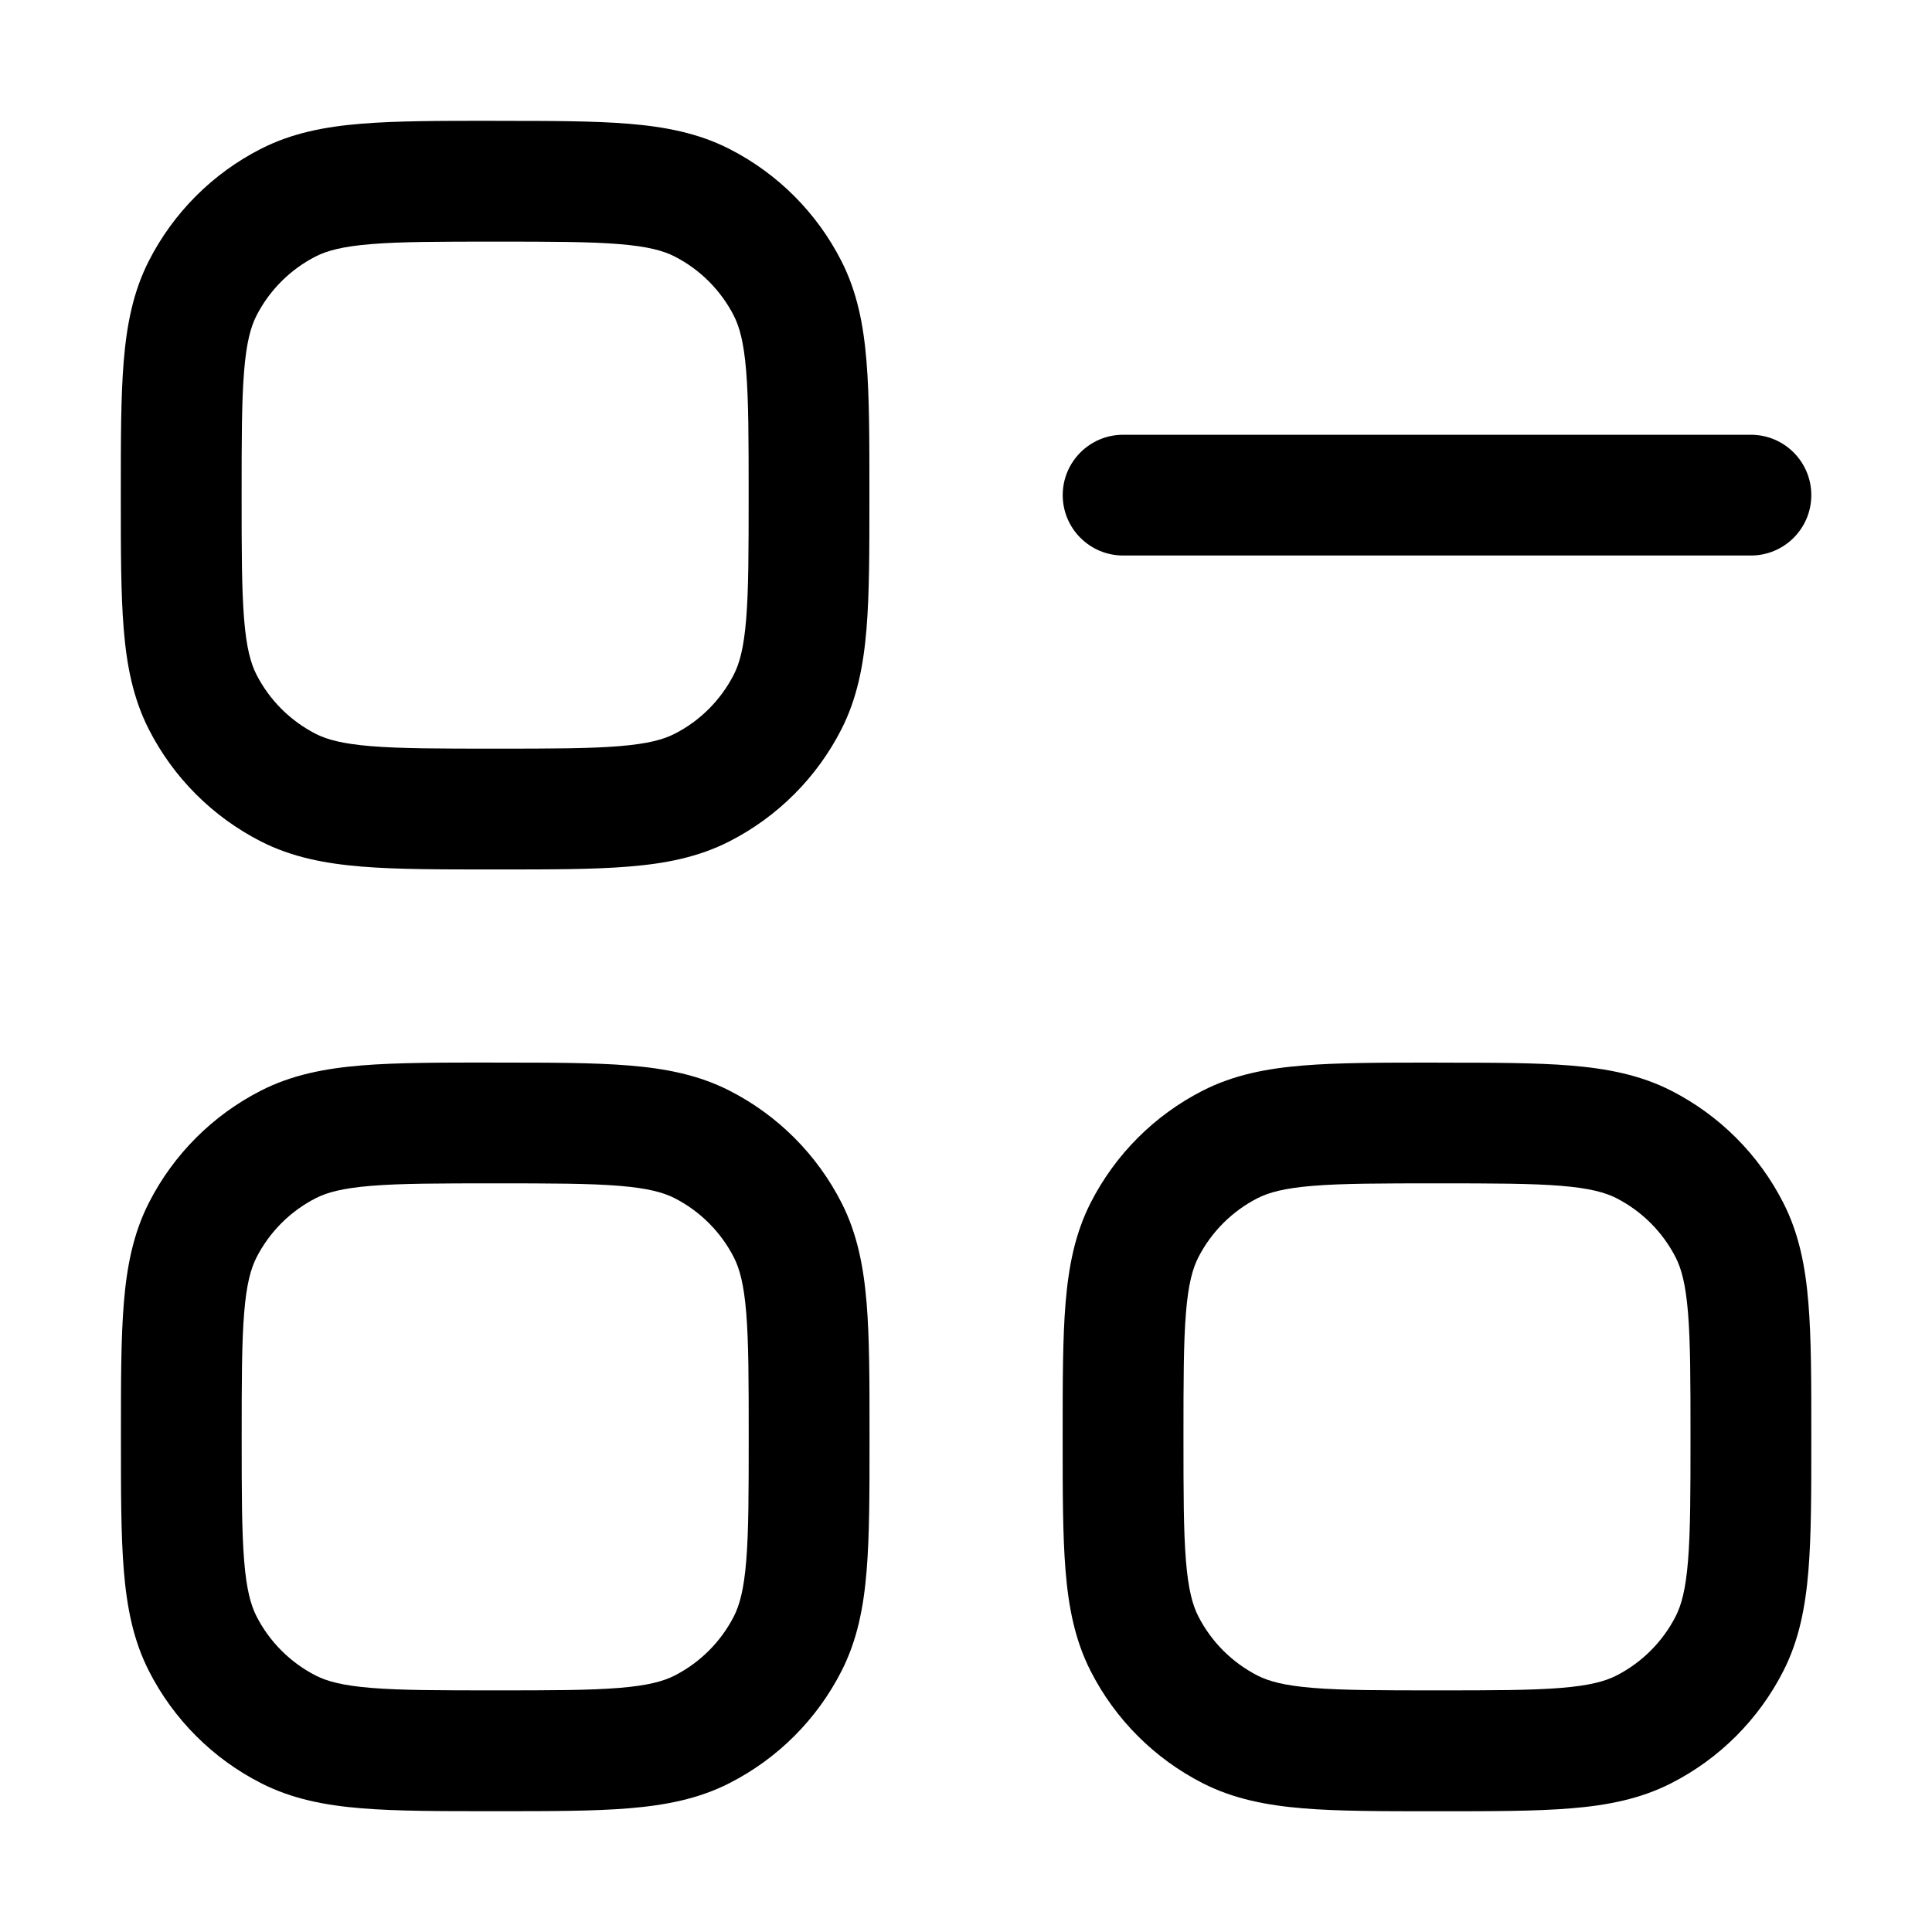 <!-- Generated by weiling.cn -->
<svg version="1.1" xmlns="http://www.w3.org/2000/svg" width="32" height="32" viewBox="0 0 32 32">
<path fill="currentColor" d="M8.201 2.001h-0.042c-0.875 0-1.591-0-2.174 0.048-0.604 0.049-1.151 0.155-1.663 0.416-0.8 0.407-1.45 1.058-1.857 1.857-0.261 0.512-0.366 1.060-0.416 1.663-0.048 0.583-0.048 1.3-0.048 2.174v0.084c0 0.874-0 1.591 0.048 2.174 0.049 0.604 0.155 1.151 0.416 1.663 0.407 0.8 1.058 1.45 1.857 1.857 0.512 0.261 1.060 0.366 1.663 0.416 0.583 0.048 1.3 0.048 2.174 0.048h0.083c0.875 0 1.591 0 2.174-0.048 0.604-0.049 1.151-0.155 1.663-0.416 0.8-0.408 1.45-1.058 1.857-1.857 0.261-0.512 0.366-1.060 0.416-1.663 0.048-0.583 0.048-1.3 0.048-2.174v-0.083c0-0.875 0-1.591-0.048-2.174-0.049-0.604-0.155-1.151-0.416-1.663-0.407-0.8-1.057-1.45-1.857-1.857-0.512-0.261-1.060-0.366-1.663-0.416-0.583-0.048-1.299-0.048-2.174-0.048h-0.042zM5.23 4.247c0.183-0.093 0.438-0.165 0.918-0.204 0.492-0.040 1.126-0.041 2.053-0.041s1.561 0.001 2.053 0.041c0.48 0.039 0.735 0.111 0.918 0.204 0.423 0.216 0.767 0.56 0.983 0.983 0.093 0.183 0.165 0.438 0.204 0.918 0.040 0.492 0.041 1.126 0.041 2.053s-0.001 1.561-0.041 2.053c-0.039 0.48-0.111 0.735-0.204 0.918-0.216 0.423-0.56 0.768-0.983 0.983-0.183 0.093-0.438 0.165-0.918 0.204-0.492 0.040-1.126 0.041-2.053 0.041s-1.561-0.001-2.053-0.041c-0.48-0.039-0.735-0.111-0.918-0.204-0.423-0.216-0.767-0.56-0.983-0.983-0.093-0.183-0.165-0.438-0.204-0.918-0.040-0.492-0.041-1.126-0.041-2.053s0.001-1.561 0.041-2.053c0.039-0.48 0.111-0.735 0.204-0.918 0.216-0.423 0.56-0.767 0.983-0.983zM18.602 7.201c-0.552 0-1 0.448-1 1s0.448 1 1 1h10.399c0.552 0 1-0.448 1-1s-0.448-1-1-1h-10.399zM8.16 17.6h0.084c0.875 0 1.591 0 2.174 0.048 0.604 0.049 1.151 0.155 1.663 0.416 0.8 0.407 1.45 1.058 1.857 1.857 0.261 0.512 0.366 1.060 0.416 1.663 0.048 0.583 0.048 1.3 0.048 2.174v0.083c0 0.875 0 1.591-0.048 2.174-0.049 0.604-0.155 1.151-0.416 1.663-0.407 0.8-1.057 1.45-1.857 1.857-0.512 0.261-1.060 0.366-1.663 0.416-0.583 0.048-1.3 0.048-2.174 0.048h-0.083c-0.875 0-1.591 0-2.174-0.048-0.604-0.049-1.151-0.155-1.663-0.416-0.8-0.407-1.45-1.058-1.857-1.857-0.261-0.512-0.366-1.059-0.416-1.663-0.048-0.583-0.048-1.3-0.048-2.174v0-0.084c0-0.875-0-1.591 0.048-2.174 0.049-0.604 0.155-1.151 0.416-1.663 0.407-0.8 1.058-1.45 1.857-1.857 0.512-0.261 1.060-0.366 1.663-0.416 0.583-0.048 1.3-0.048 2.174-0.048zM6.149 19.641c-0.48 0.039-0.735 0.111-0.918 0.204-0.423 0.216-0.767 0.56-0.983 0.983-0.093 0.183-0.165 0.438-0.204 0.918-0.040 0.492-0.041 1.126-0.041 2.053s0.001 1.561 0.041 2.053c0.039 0.48 0.111 0.735 0.204 0.918 0.216 0.423 0.56 0.767 0.983 0.983 0.183 0.093 0.438 0.165 0.918 0.204 0.492 0.040 1.126 0.041 2.053 0.041s1.561-0.001 2.053-0.041c0.48-0.039 0.735-0.111 0.918-0.204 0.423-0.216 0.767-0.56 0.983-0.983 0.093-0.183 0.165-0.438 0.204-0.918 0.040-0.492 0.041-1.127 0.041-2.053s-0.001-1.561-0.041-2.053c-0.039-0.48-0.111-0.735-0.204-0.918-0.216-0.423-0.56-0.767-0.983-0.983-0.183-0.093-0.438-0.165-0.918-0.204-0.492-0.040-1.126-0.041-2.053-0.041s-1.561 0.001-2.053 0.041zM23.801 17.6h-0.042c-0.875 0-1.591 0-2.174 0.048-0.604 0.049-1.151 0.155-1.663 0.416-0.8 0.407-1.45 1.058-1.857 1.857-0.261 0.512-0.366 1.060-0.416 1.663-0.048 0.583-0.048 1.299-0.048 2.174v0.084c0 0.875-0 1.591 0.048 2.174 0.049 0.604 0.155 1.151 0.416 1.663 0.407 0.8 1.058 1.45 1.857 1.857 0.512 0.261 1.060 0.366 1.663 0.416 0.583 0.048 1.3 0.048 2.174 0.048h0.084c0.875 0 1.591 0 2.174-0.048 0.604-0.049 1.151-0.155 1.663-0.416 0.8-0.407 1.45-1.058 1.857-1.857 0.261-0.512 0.366-1.059 0.416-1.663 0.048-0.583 0.048-1.3 0.048-2.174v-0.083c0-0.875 0-1.591-0.048-2.174-0.049-0.604-0.155-1.151-0.416-1.663-0.407-0.8-1.058-1.45-1.857-1.857-0.512-0.261-1.060-0.366-1.663-0.416-0.583-0.048-1.3-0.048-2.174-0.048h-0.042zM20.83 19.845c0.183-0.093 0.438-0.165 0.918-0.204 0.492-0.040 1.126-0.041 2.053-0.041s1.561 0.001 2.053 0.041c0.48 0.039 0.735 0.111 0.918 0.204 0.423 0.216 0.767 0.56 0.983 0.983 0.093 0.183 0.165 0.438 0.204 0.918 0.040 0.492 0.041 1.126 0.041 2.053s-0.001 1.561-0.041 2.053c-0.039 0.48-0.111 0.735-0.204 0.918-0.216 0.423-0.56 0.767-0.983 0.983-0.183 0.093-0.438 0.165-0.918 0.204-0.492 0.040-1.127 0.041-2.053 0.041s-1.561-0.001-2.053-0.041c-0.48-0.039-0.735-0.111-0.918-0.204-0.423-0.216-0.767-0.56-0.983-0.983-0.093-0.183-0.165-0.438-0.204-0.918-0.040-0.492-0.041-1.127-0.041-2.053s0.001-1.561 0.041-2.053c0.039-0.48 0.111-0.735 0.204-0.918 0.216-0.423 0.56-0.767 0.983-0.983z"></path>
</svg>
